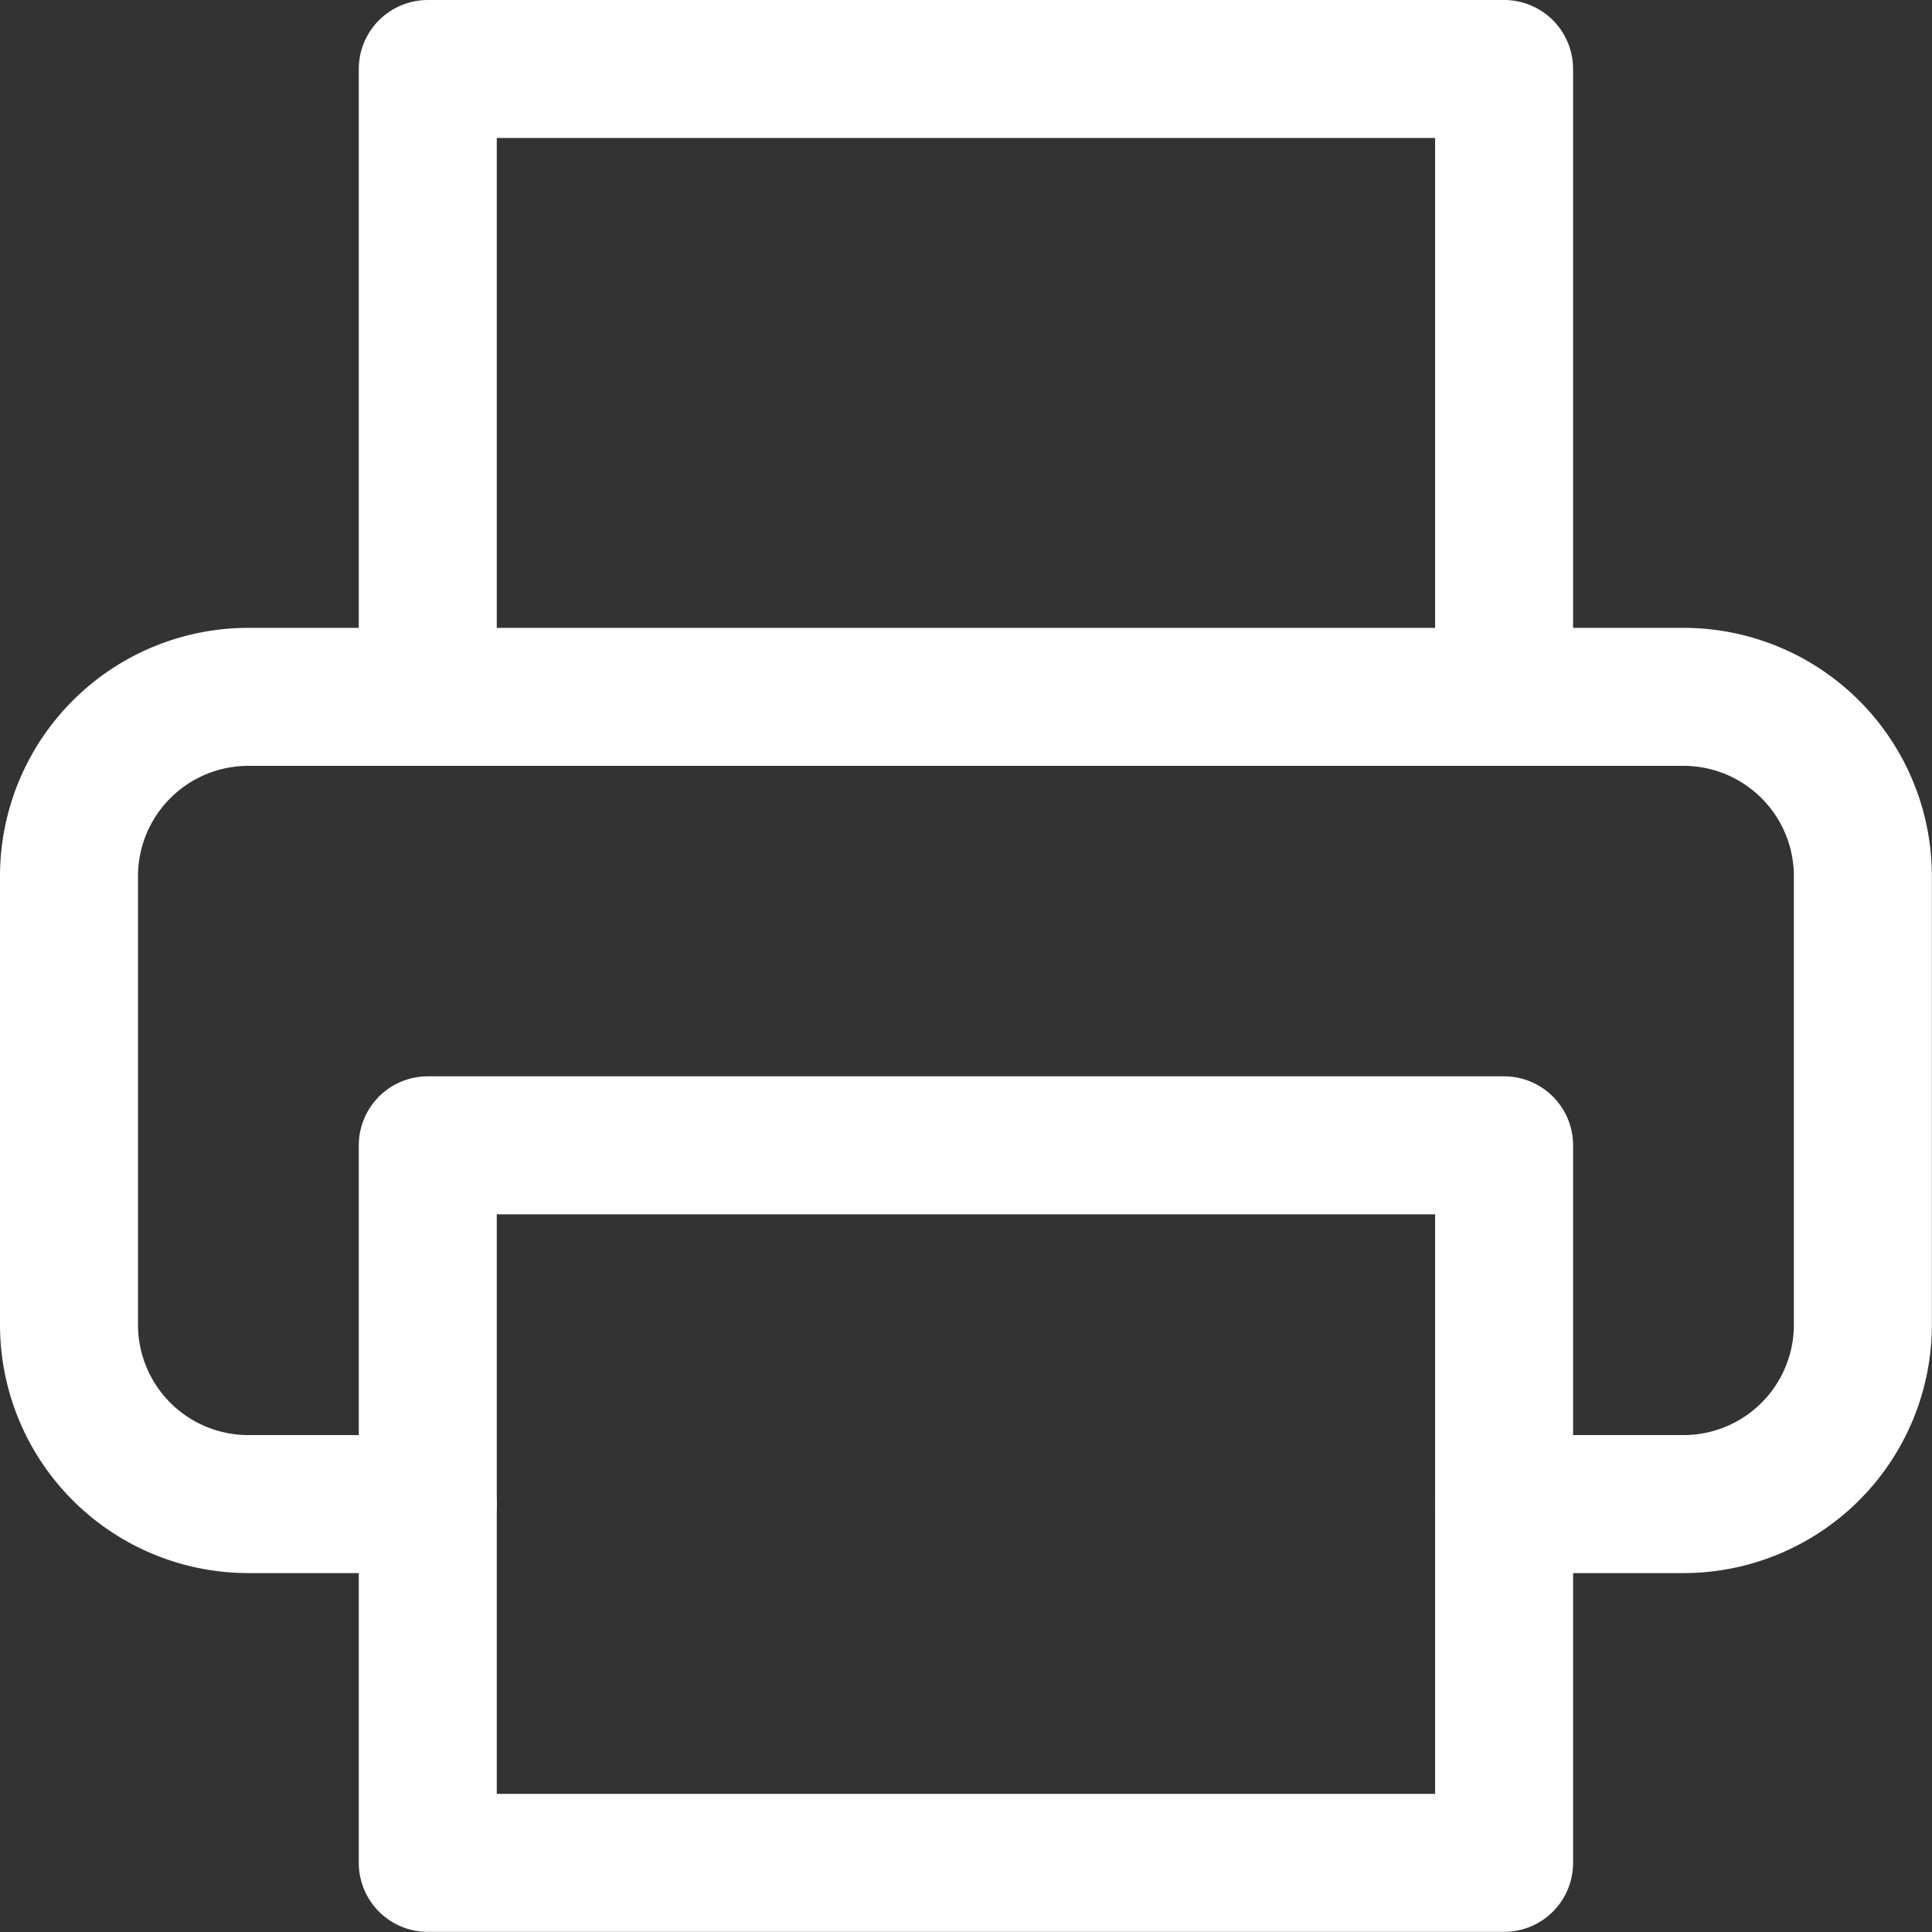 <svg xmlns="http://www.w3.org/2000/svg" width="28.002" height="28.002" viewBox="0 0 28.002 28.002"><rect x="0" y="0" width="28.002" height="28.002" fill="#333333" stroke="none"/><g data-name="Icon feather-printer" fill="none" stroke="#fff" stroke-linecap="round" stroke-linejoin="round" stroke-width="2"><path data-name="Path 14" d="M6.2 10.1V1h15.6v9.1"/><path data-name="Path 15" d="M6.2 21.8H3.6A2.6 2.6 0 0 1 1 19.2v-6.5a2.6 2.6 0 0 1 2.6-2.6h20.8a2.6 2.6 0 0 1 2.6 2.6v6.5a2.6 2.6 0 0 1-2.6 2.6h-2.6"/><path data-name="Path 16" d="M6.2 16.6h15.6V27H6.2z"/></g></svg>
